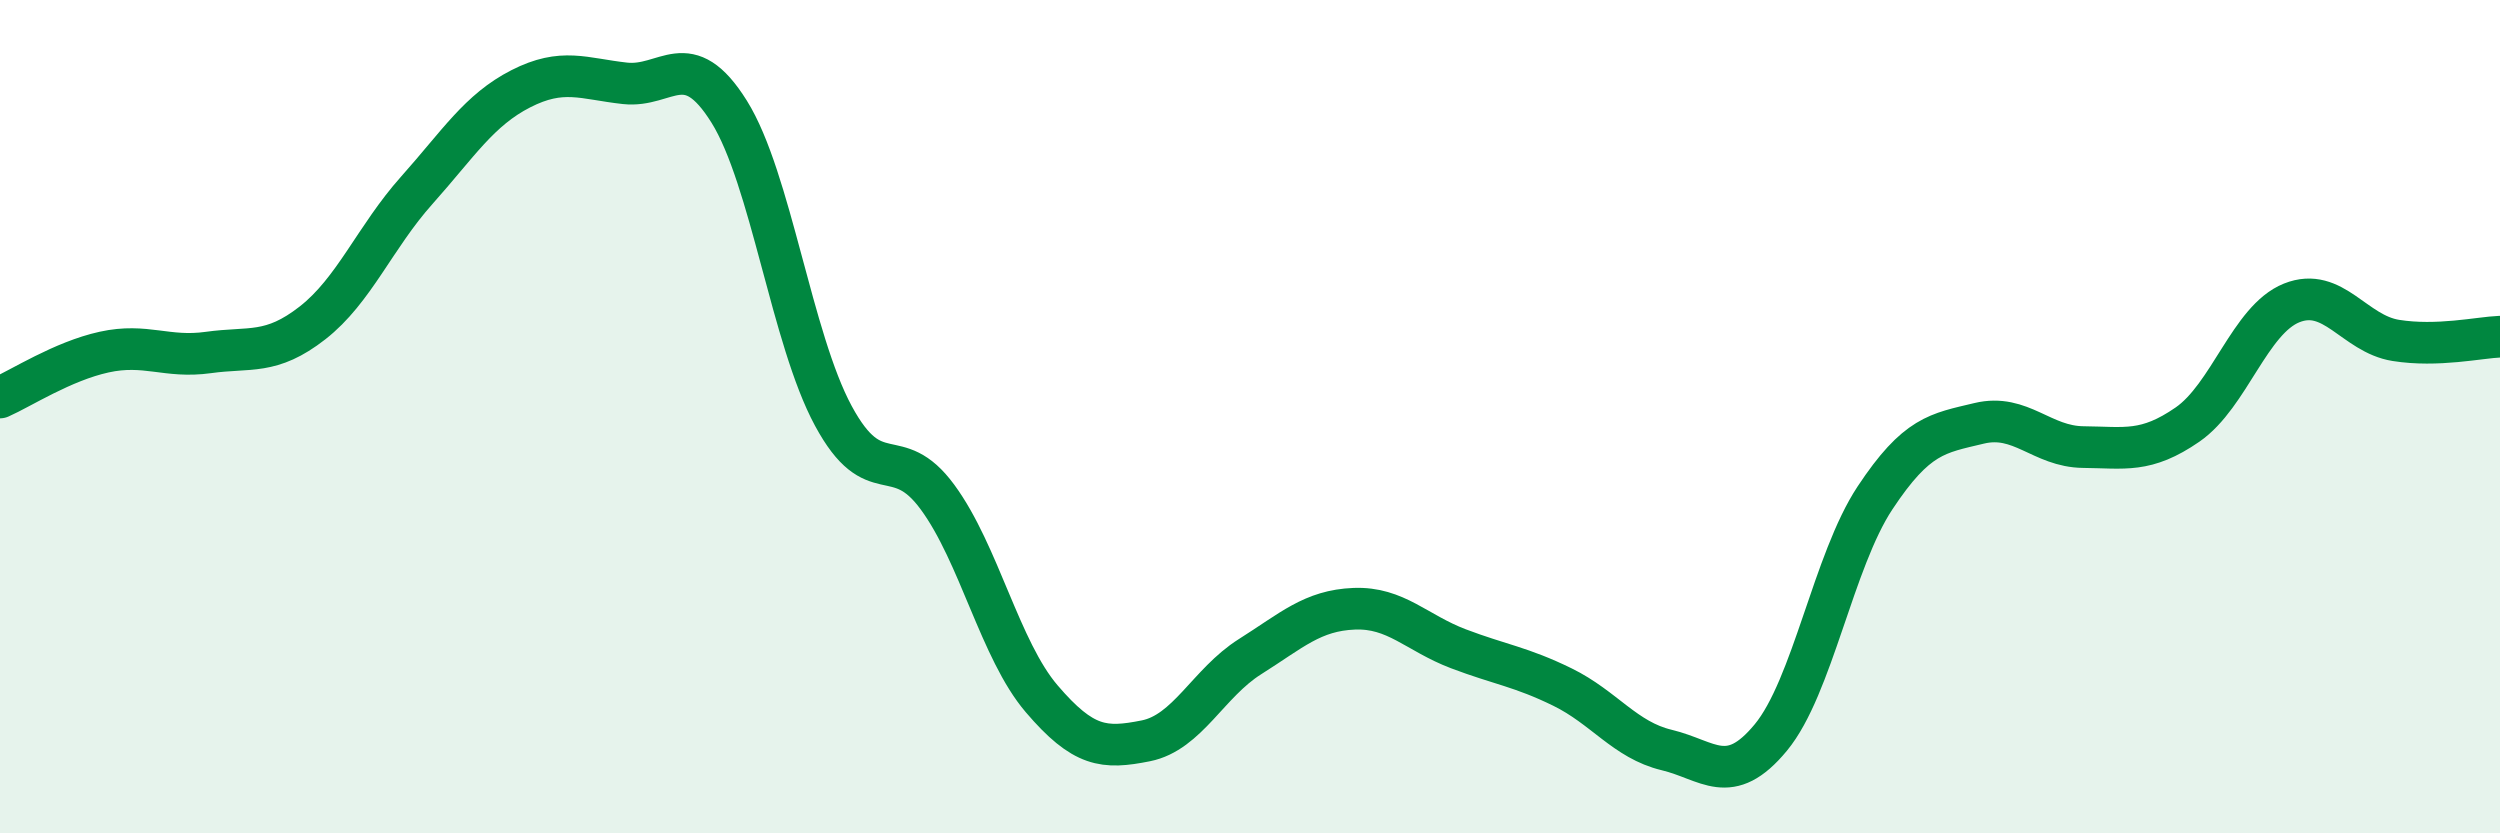 
    <svg width="60" height="20" viewBox="0 0 60 20" xmlns="http://www.w3.org/2000/svg">
      <path
        d="M 0,9.54 C 0.5,9.32 1.5,8.67 2.5,8.45 C 3.5,8.23 4,8.6 5,8.46 C 6,8.32 6.5,8.53 7.5,7.75 C 8.5,6.97 9,5.69 10,4.57 C 11,3.45 11.5,2.64 12.5,2.13 C 13.5,1.62 14,1.89 15,2 C 16,2.11 16.5,1.08 17.5,2.68 C 18.5,4.28 19,8.13 20,9.98 C 21,11.83 21.5,10.57 22.5,11.93 C 23.5,13.29 24,15.6 25,16.77 C 26,17.94 26.5,17.98 27.5,17.78 C 28.5,17.58 29,16.39 30,15.76 C 31,15.13 31.5,14.65 32.5,14.61 C 33.5,14.57 34,15.19 35,15.57 C 36,15.95 36.5,16 37.5,16.49 C 38.5,16.98 39,17.76 40,18 C 41,18.24 41.5,18.91 42.5,17.7 C 43.5,16.49 44,13.46 45,11.95 C 46,10.44 46.5,10.4 47.5,10.16 C 48.5,9.92 49,10.72 50,10.73 C 51,10.74 51.5,10.88 52.5,10.19 C 53.5,9.5 54,7.67 55,7.27 C 56,6.87 56.5,8.01 57.5,8.17 C 58.5,8.33 59.5,8.1 60,8.08L60 20L0 20Z"
        fill="#008740"
        opacity="0.1"
        stroke-linecap="round"
        stroke-linejoin="round"
      />
      <path
        d="M 0,9.54 C 0.5,9.32 1.5,8.67 2.5,8.45 C 3.5,8.23 4,8.6 5,8.46 C 6,8.32 6.5,8.53 7.5,7.75 C 8.5,6.97 9,5.69 10,4.57 C 11,3.45 11.5,2.64 12.5,2.13 C 13.5,1.62 14,1.89 15,2 C 16,2.11 16.5,1.08 17.5,2.68 C 18.5,4.28 19,8.13 20,9.98 C 21,11.83 21.5,10.57 22.5,11.93 C 23.5,13.29 24,15.6 25,16.77 C 26,17.94 26.5,17.98 27.5,17.78 C 28.5,17.58 29,16.39 30,15.76 C 31,15.13 31.5,14.65 32.5,14.61 C 33.5,14.57 34,15.19 35,15.57 C 36,15.95 36.5,16 37.5,16.49 C 38.5,16.98 39,17.76 40,18 C 41,18.24 41.5,18.91 42.5,17.7 C 43.5,16.49 44,13.46 45,11.95 C 46,10.44 46.5,10.4 47.5,10.16 C 48.5,9.92 49,10.72 50,10.73 C 51,10.74 51.5,10.88 52.5,10.19 C 53.5,9.5 54,7.67 55,7.27 C 56,6.87 56.5,8.01 57.5,8.17 C 58.5,8.33 59.5,8.1 60,8.08"
        stroke="#008740"
        stroke-width="1"
        fill="none"
        stroke-linecap="round"
        stroke-linejoin="round"
      />
    </svg>
  